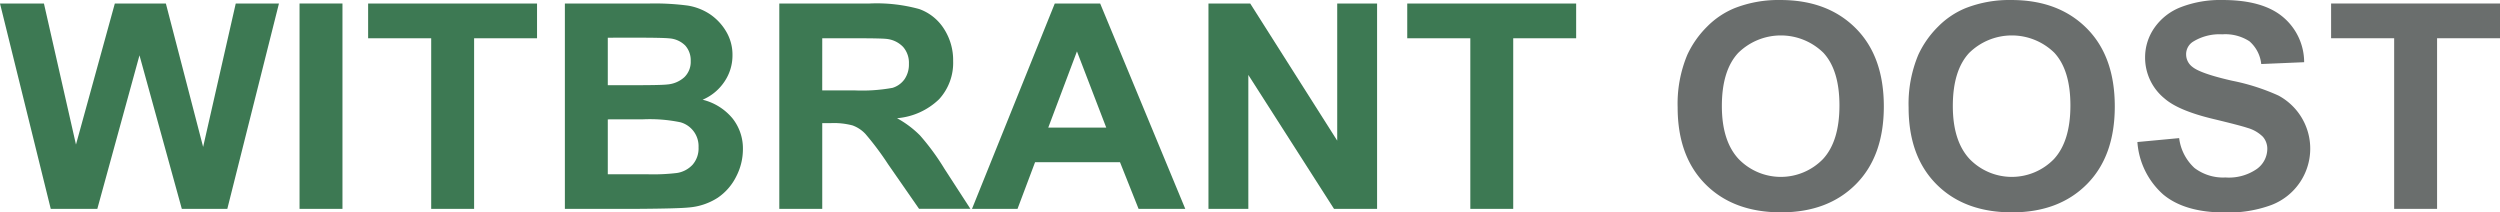 <svg id="Layer_1" data-name="Layer 1" xmlns="http://www.w3.org/2000/svg" viewBox="0 0 387.348 32.922"><path d="M15.384,40.9,7.521,9.082h6.807l4.964,21.854L25.313,9.082H33.22l5.774,22.223L44.048,9.082h6.694l-8,31.814H35.691L29.132,17.111,22.6,40.9Z" transform="translate(-7.521 -8.539)" fill="#3d7953"/><path d="M53.932,40.9V9.082h6.65V40.9Z" transform="translate(-7.521 -8.539)" fill="#3d7953"/><path d="M74.33,40.9V14.464H64.558V9.082H90.729v5.382h-9.75V40.9Z" transform="translate(-7.521 -8.539)" fill="#3d7953"/><path d="M95.042,9.082h13.164a39.483,39.483,0,0,1,5.829.314,8.755,8.755,0,0,1,3.437,1.313A8.284,8.284,0,0,1,120,13.368a7.014,7.014,0,0,1,1.011,3.722,7.222,7.222,0,0,1-1.247,4.1,7.652,7.652,0,0,1-3.381,2.8,8.7,8.7,0,0,1,4.628,2.886,7.492,7.492,0,0,1,1.617,4.8,9.205,9.205,0,0,1-1.044,4.222,8.573,8.573,0,0,1-2.853,3.276,9.655,9.655,0,0,1-4.459,1.509q-1.663.174-8.02.216H95.042Zm6.649,5.3v7.356h4.358q3.886,0,4.829-.108a4.467,4.467,0,0,0,2.685-1.139A3.3,3.3,0,0,0,114.54,18a3.421,3.421,0,0,0-.842-2.4,3.87,3.87,0,0,0-2.5-1.118q-.988-.108-5.683-.108Zm0,12.652v8.507h6.155a31.174,31.174,0,0,0,4.56-.2,4.164,4.164,0,0,0,2.415-1.27,3.827,3.827,0,0,0,.932-2.7,3.839,3.839,0,0,0-2.8-3.885,23.422,23.422,0,0,0-5.9-.455Z" transform="translate(-7.521 -8.539)" fill="#3d7953"/><path d="M128.265,40.9V9.082h14a24.771,24.771,0,0,1,7.672.856,7.524,7.524,0,0,1,3.83,3.05A8.936,8.936,0,0,1,155.2,18a8.326,8.326,0,0,1-2.179,5.914,10.618,10.618,0,0,1-6.515,2.94,15.531,15.531,0,0,1,3.561,2.669,36.536,36.536,0,0,1,3.785,5.165l4.022,6.207h-7.953l-4.807-6.922a44.869,44.869,0,0,0-3.5-4.677,5.114,5.114,0,0,0-2-1.324,11.313,11.313,0,0,0-3.347-.358h-1.348V40.9Zm6.65-18.359h4.919a26.293,26.293,0,0,0,5.976-.391,3.564,3.564,0,0,0,1.864-1.345,4.037,4.037,0,0,0,.674-2.388,3.737,3.737,0,0,0-.887-2.593,4.12,4.12,0,0,0-2.5-1.248q-.81-.108-4.853-.108h-5.189Z" transform="translate(-7.521 -8.539)" fill="#3d7953"/><path d="M191.166,40.9h-7.234l-2.876-7.226H167.892L165.174,40.9h-7.053L170.948,9.082h7.031ZM178.922,28.31,174.384,16.5,169.937,28.31Z" transform="translate(-7.521 -8.539)" fill="#3d7953"/><path d="M194.759,40.9V9.082h6.47l13.479,21.246V9.082h6.177V40.9h-6.672L200.937,20.149V40.9Z" transform="translate(-7.521 -8.539)" fill="#3d7953"/><path d="M235.331,40.9V14.464h-9.773V9.082h26.171v5.382h-9.75V40.9Z" transform="translate(-7.521 -8.539)" fill="#3d7953"/><path d="M267.454,25.185a19.657,19.657,0,0,1,1.5-8.161,15,15,0,0,1,3.067-4.362A12.85,12.85,0,0,1,276.283,9.8a18.632,18.632,0,0,1,7.1-1.259q7.278,0,11.648,4.362T299.4,25.032q0,7.705-4.336,12.056t-11.591,4.351q-7.346,0-11.681-4.33T267.454,25.185Zm6.851-.217q0,5.4,2.584,8.192a9.1,9.1,0,0,0,13.085.022q2.549-2.768,2.55-8.3,0-5.47-2.482-8.16a9.421,9.421,0,0,0-13.22.032Q274.305,19.477,274.305,24.968Z" transform="translate(-7.521 -8.539)" fill="#6a6e6d"/><path d="M303.239,25.185a19.641,19.641,0,0,1,1.505-8.161,14.98,14.98,0,0,1,3.066-4.362A12.85,12.85,0,0,1,312.068,9.8a18.637,18.637,0,0,1,7.1-1.259q7.276,0,11.647,4.362t4.369,12.131q0,7.705-4.336,12.056t-11.591,4.351q-7.346,0-11.681-4.33T303.239,25.185Zm6.851-.217q0,5.4,2.584,8.192a9.1,9.1,0,0,0,13.085.022q2.548-2.768,2.55-8.3,0-5.47-2.482-8.16a9.421,9.421,0,0,0-13.22.032Q310.09,19.477,310.09,24.968Z" transform="translate(-7.521 -8.539)" fill="#6a6e6d"/><path d="M338.687,30.545l6.47-.607a7.535,7.535,0,0,0,2.37,4.622,7.331,7.331,0,0,0,4.818,1.475,7.593,7.593,0,0,0,4.841-1.312,3.867,3.867,0,0,0,1.629-3.072,2.838,2.838,0,0,0-.686-1.921,5.512,5.512,0,0,0-2.391-1.377q-1.17-.39-5.324-1.389-5.347-1.281-7.5-3.147a8.163,8.163,0,0,1-3.034-6.4,7.986,7.986,0,0,1,1.427-4.547,8.874,8.874,0,0,1,4.112-3.222,16.98,16.98,0,0,1,6.48-1.107q6.2,0,9.334,2.626a9.141,9.141,0,0,1,3.291,7.01l-6.649.282a5.4,5.4,0,0,0-1.831-3.526,6.872,6.872,0,0,0-4.212-1.075,7.8,7.8,0,0,0-4.538,1.15,2.293,2.293,0,0,0-1.056,1.975,2.414,2.414,0,0,0,.988,1.931q1.258,1.022,6.11,2.127a32.993,32.993,0,0,1,7.178,2.29,9.329,9.329,0,0,1,3.381,13.422,9.364,9.364,0,0,1-4.448,3.549,19.262,19.262,0,0,1-7.166,1.161q-6.245,0-9.592-2.789A11.981,11.981,0,0,1,338.687,30.545Z" transform="translate(-7.521 -8.539)" fill="#6a6e6d"/><path d="M378.471,40.9V14.464H368.7V9.082H394.87v5.382h-9.75V40.9Z" transform="translate(-7.521 -8.539)" fill="#6a6e6d"/></svg>